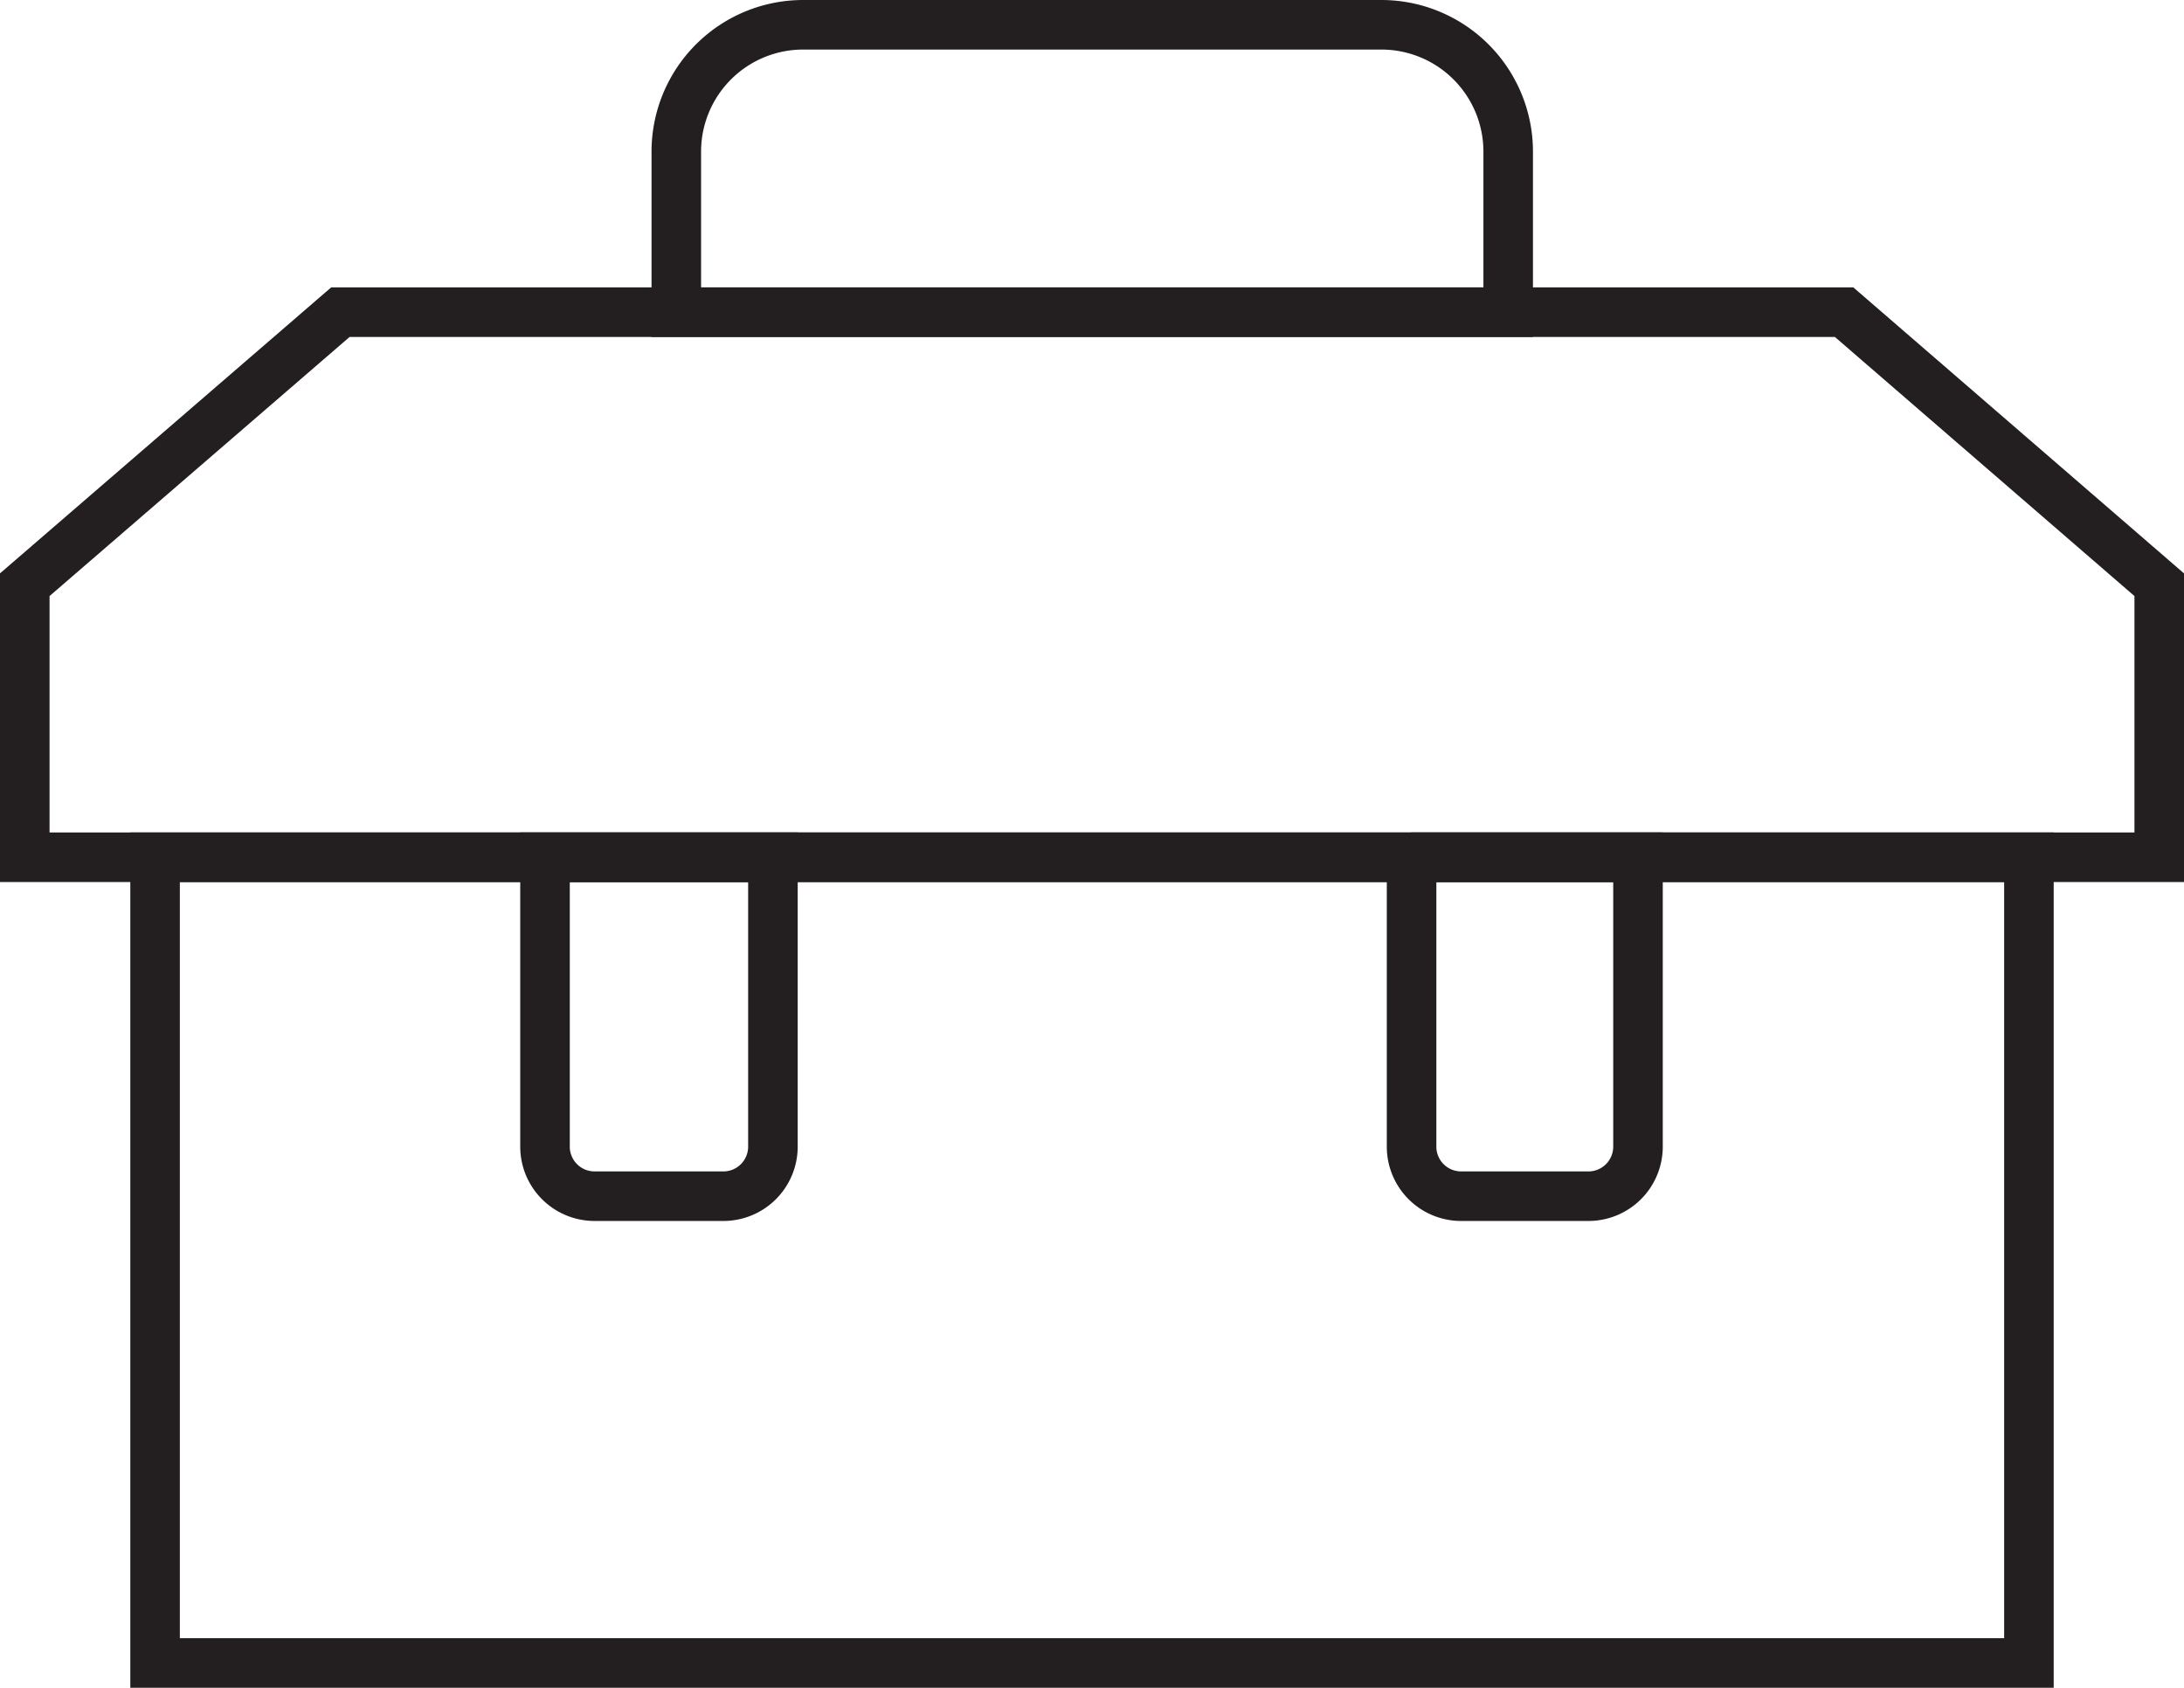 <svg xmlns="http://www.w3.org/2000/svg" viewBox="0 0 44.08 34.06"><defs><style>.cls-1{fill:none;stroke:#231f20;stroke-miterlimit:10;}</style></defs><title>toolbox</title><g id="Layer_2" data-name="Layer 2"><g id="Layer_1-2" data-name="Layer 1"><rect class="cls-1" x="3.13" y="17.3" width="37.82" height="16.26"/><polygon class="cls-1" points="43.58 17.3 0.5 17.3 0.5 11.8 6.87 6.3 37.22 6.3 43.58 11.8 43.58 17.3"/><path class="cls-1" d="M11,17.3H15.6a0,0,0,0,1,0,0v5.84a1,1,0,0,1-1,1H12a1,1,0,0,1-1-1V17.3A0,0,0,0,1,11,17.3Z"/><path class="cls-1" d="M28.48,17.3h4.58a0,0,0,0,1,0,0v5.84a1,1,0,0,1-1,1H29.49a1,1,0,0,1-1-1V17.3A0,0,0,0,1,28.48,17.3Z"/><path class="cls-1" d="M16.21.5H27.88a2.56,2.56,0,0,1,2.56,2.56V6.3a0,0,0,0,1,0,0H13.65a0,0,0,0,1,0,0V3.06A2.56,2.56,0,0,1,16.21.5Z"/></g></g></svg>
